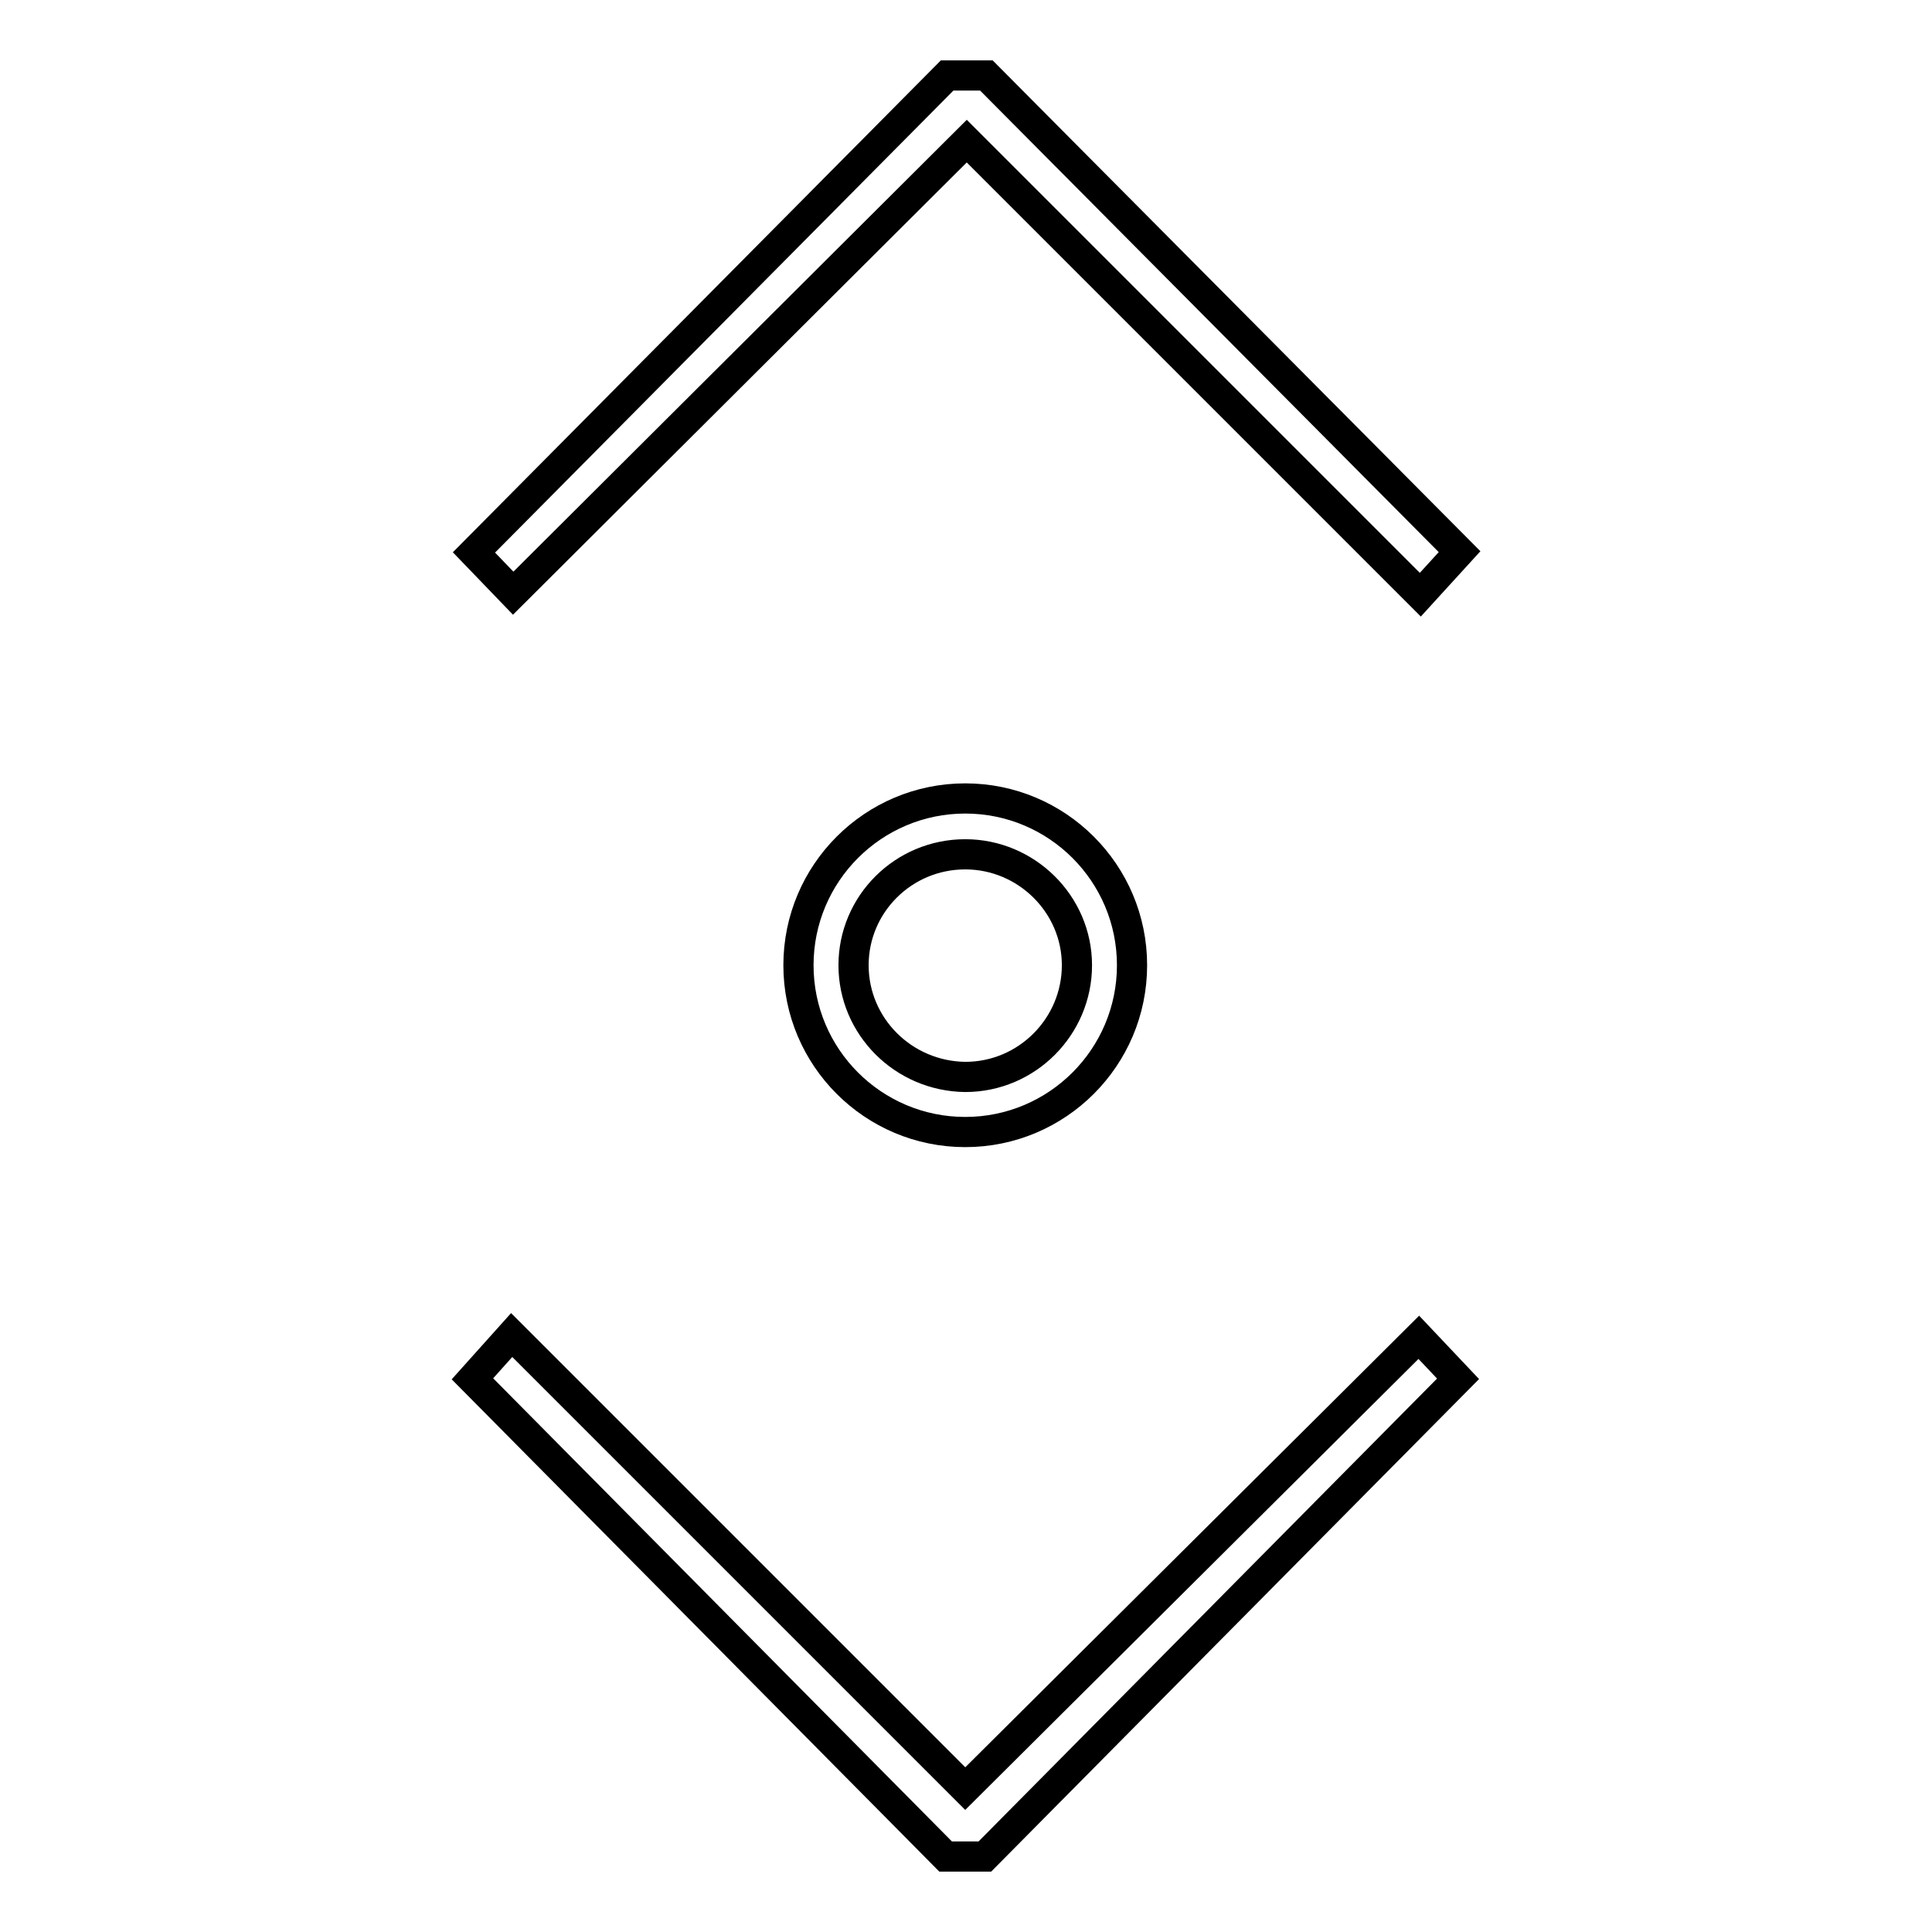 <?xml version="1.0" encoding="utf-8"?>
<!-- Svg Vector Icons : http://www.onlinewebfonts.com/icon -->
<!DOCTYPE svg PUBLIC "-//W3C//DTD SVG 1.1//EN" "http://www.w3.org/Graphics/SVG/1.1/DTD/svg11.dtd">
<svg version="1.1" xmlns="http://www.w3.org/2000/svg" xmlns:xlink="http://www.w3.org/1999/xlink" x="0px" y="0px" viewBox="0 0 256 256" enable-background="new 0 0 256 256" xml:space="preserve">
<g> <g> <path stroke-width="4" fill-opacity="0" stroke="#000000"  d="M127.9 237L67.8 176.9 62.6 182.7 125.3 246 130.5 246 193.2 182.7 188 177.2 z"/> <path stroke-width="4" fill-opacity="0" stroke="#000000"  d="M125.5 10L62.8 73.2 68 78.6 128.1 18.7 188.2 78.8 193.4 73.1 130.7 10 z"/> <path stroke-width="4" fill-opacity="0" stroke="#000000"  d="M150,127.9c0-12.2-9.9-22.1-22.1-22.1c-12.2,0-22.1,9.9-22.1,22.1c0,12.2,9.9,22.1,22.1,22.1  C140.1,150,150,140.1,150,127.9z M113.1,127.9c0-8.1,6.6-14.7,14.8-14.7c8.1,0,14.8,6.6,14.8,14.7c0,8.1-6.6,14.8-14.8,14.8  C119.7,142.6,113.1,136,113.1,127.9z"/> </g></g>
</svg>